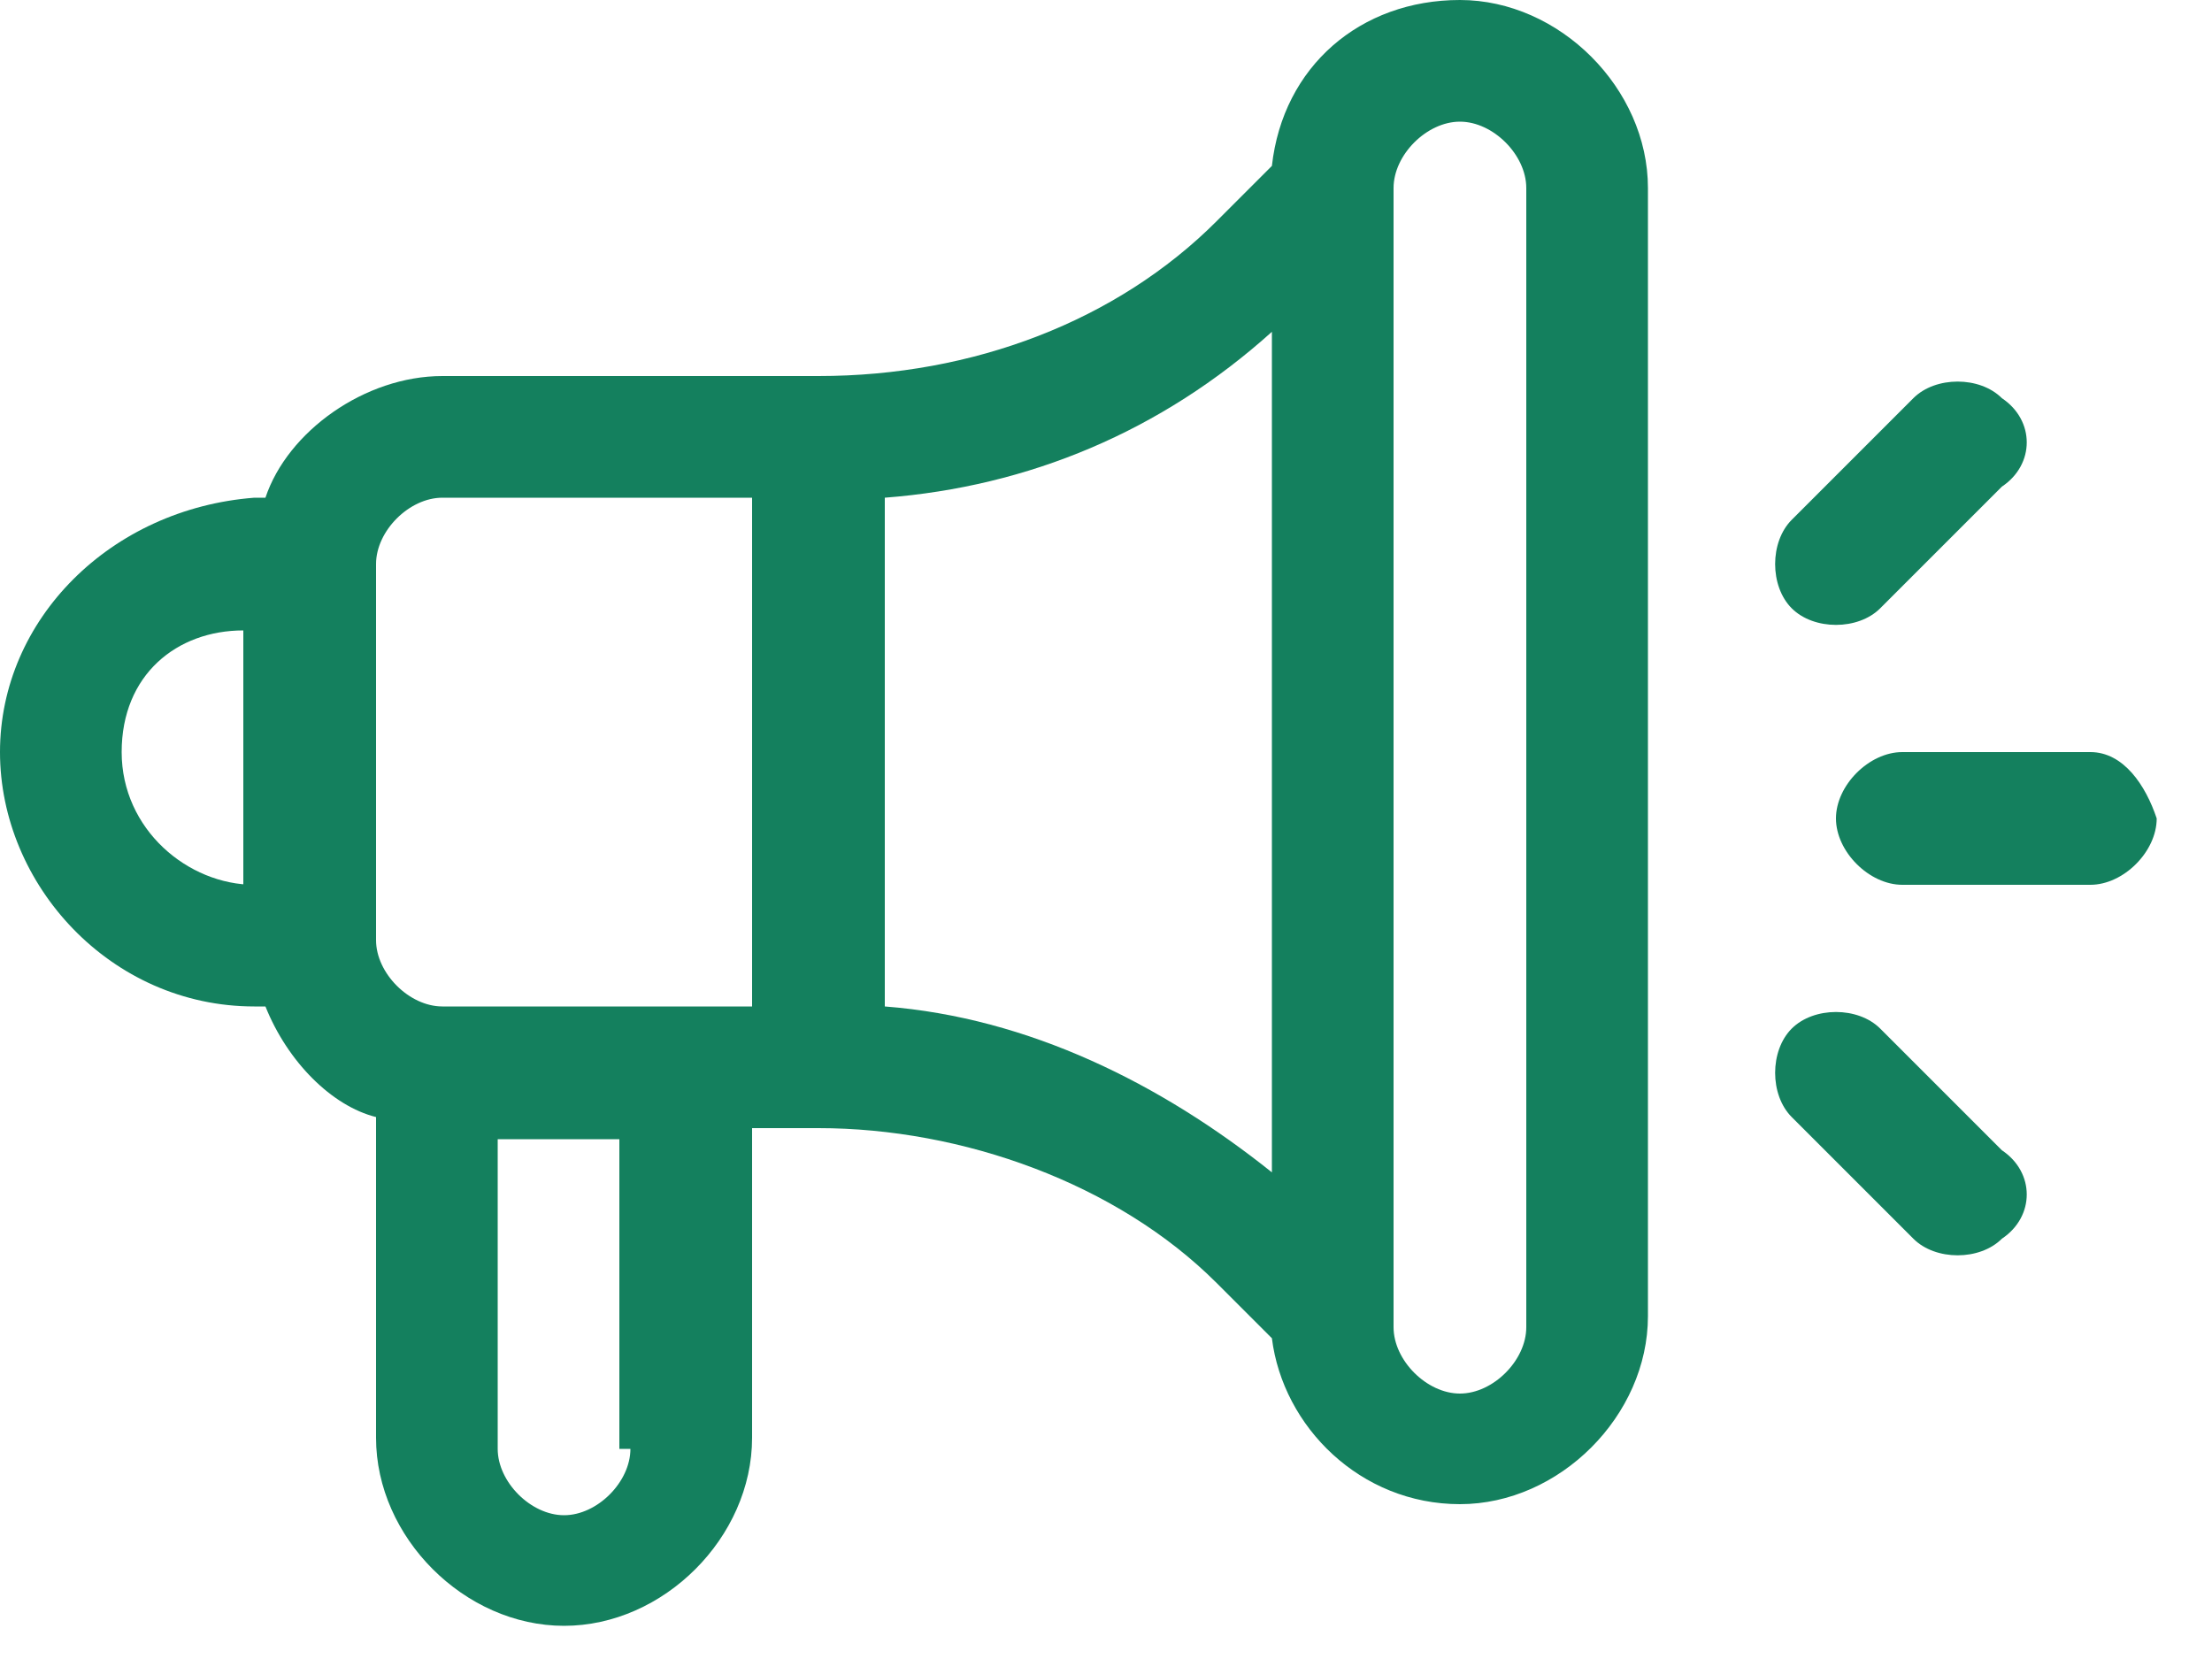 <?xml version="1.0" encoding="utf-8"?>
<!-- Generator: Adobe Illustrator 25.4.1, SVG Export Plug-In . SVG Version: 6.00 Build 0)  -->
<svg version="1.1" id="Layer_1" xmlns="http://www.w3.org/2000/svg" xmlns:xlink="http://www.w3.org/1999/xlink" x="0px" y="0px"
	 viewBox="0 0 20 15" style="enable-background:new 0 0 20 15;" xml:space="preserve">
<style type="text/css">
	.st0{fill:#14805E;}
</style>
<g id="icon-set最新整理">
	<g id="images_x2F_h5_x2F_icon-set_x2F_index-theme-icon" transform="translate(-35, -152)">
		<g id="index-announcement-icon" transform="translate(35, 152)">
			<path id="Path" class="st0" d="M18.9,6.8h-1.7c-0.3,0-0.6,0.3-0.6,0.6c0,0.3,0.3,0.6,0.6,0.6h1.7c0.3,0,0.6-0.3,0.6-0.6
				C19.4,7.1,19.2,6.8,18.9,6.8z"/>
			<path id="Path_00000093880913263456989770000013820491416065375387_" class="st0" d="M18.1,10.4L17,9.3c-0.2-0.2-0.6-0.2-0.8,0
				c-0.2,0.2-0.2,0.6,0,0.8l1.1,1.1c0.2,0.2,0.6,0.2,0.8,0C18.4,11,18.4,10.6,18.1,10.4z"/>
			<path id="Path_00000052093979758817945190000011897811456800527749_" class="st0" d="M18.1,3.6c-0.2-0.2-0.6-0.2-0.8,0l-1.1,1.1
				c-0.2,0.2-0.2,0.6,0,0.8c0.2,0.2,0.6,0.2,0.8,0l1.1-1.1C18.4,4.2,18.4,3.8,18.1,3.6z"/>
			<path id="Shape" class="st0" d="M13.2,0c-0.9,0-1.6,0.6-1.7,1.5L11,2c-0.9,0.9-2.2,1.4-3.6,1.4H4c-0.7,0-1.4,0.5-1.6,1.1H2.3
				C1,4.6,0,5.6,0,6.8s1,2.3,2.3,2.3h0.1c0.2,0.5,0.6,0.9,1,1v2.9c0,0.9,0.8,1.7,1.7,1.7c0.9,0,1.7-0.8,1.7-1.7v-2.8h0.6
				c1.3,0,2.7,0.5,3.6,1.4l0.5,0.5c0.1,0.8,0.8,1.5,1.7,1.5c0.9,0,1.7-0.8,1.7-1.7V1.7C14.9,0.8,14.1,0,13.2,0z M2.3,8
				C1.7,8,1.1,7.5,1.1,6.8s0.5-1.1,1.1-1.1V8z M5.7,13.1c0,0.3-0.3,0.6-0.6,0.6c-0.3,0-0.6-0.3-0.6-0.6v-2.8h1.1V13.1z M6.8,9.1H4
				c-0.3,0-0.6-0.3-0.6-0.6V5.1c0-0.3,0.3-0.6,0.6-0.6h2.8V9.1z M11.5,10.6c-1-0.8-2.2-1.4-3.5-1.5l0-4.6c1.3-0.1,2.5-0.6,3.5-1.5
				V10.6z M13.8,12c0,0.3-0.3,0.6-0.6,0.6h0c-0.3,0-0.6-0.3-0.6-0.6V1.7c0-0.3,0.3-0.6,0.6-0.6c0.3,0,0.6,0.3,0.6,0.6V12z"/>
		</g>
	</g>
</g>
</svg>
